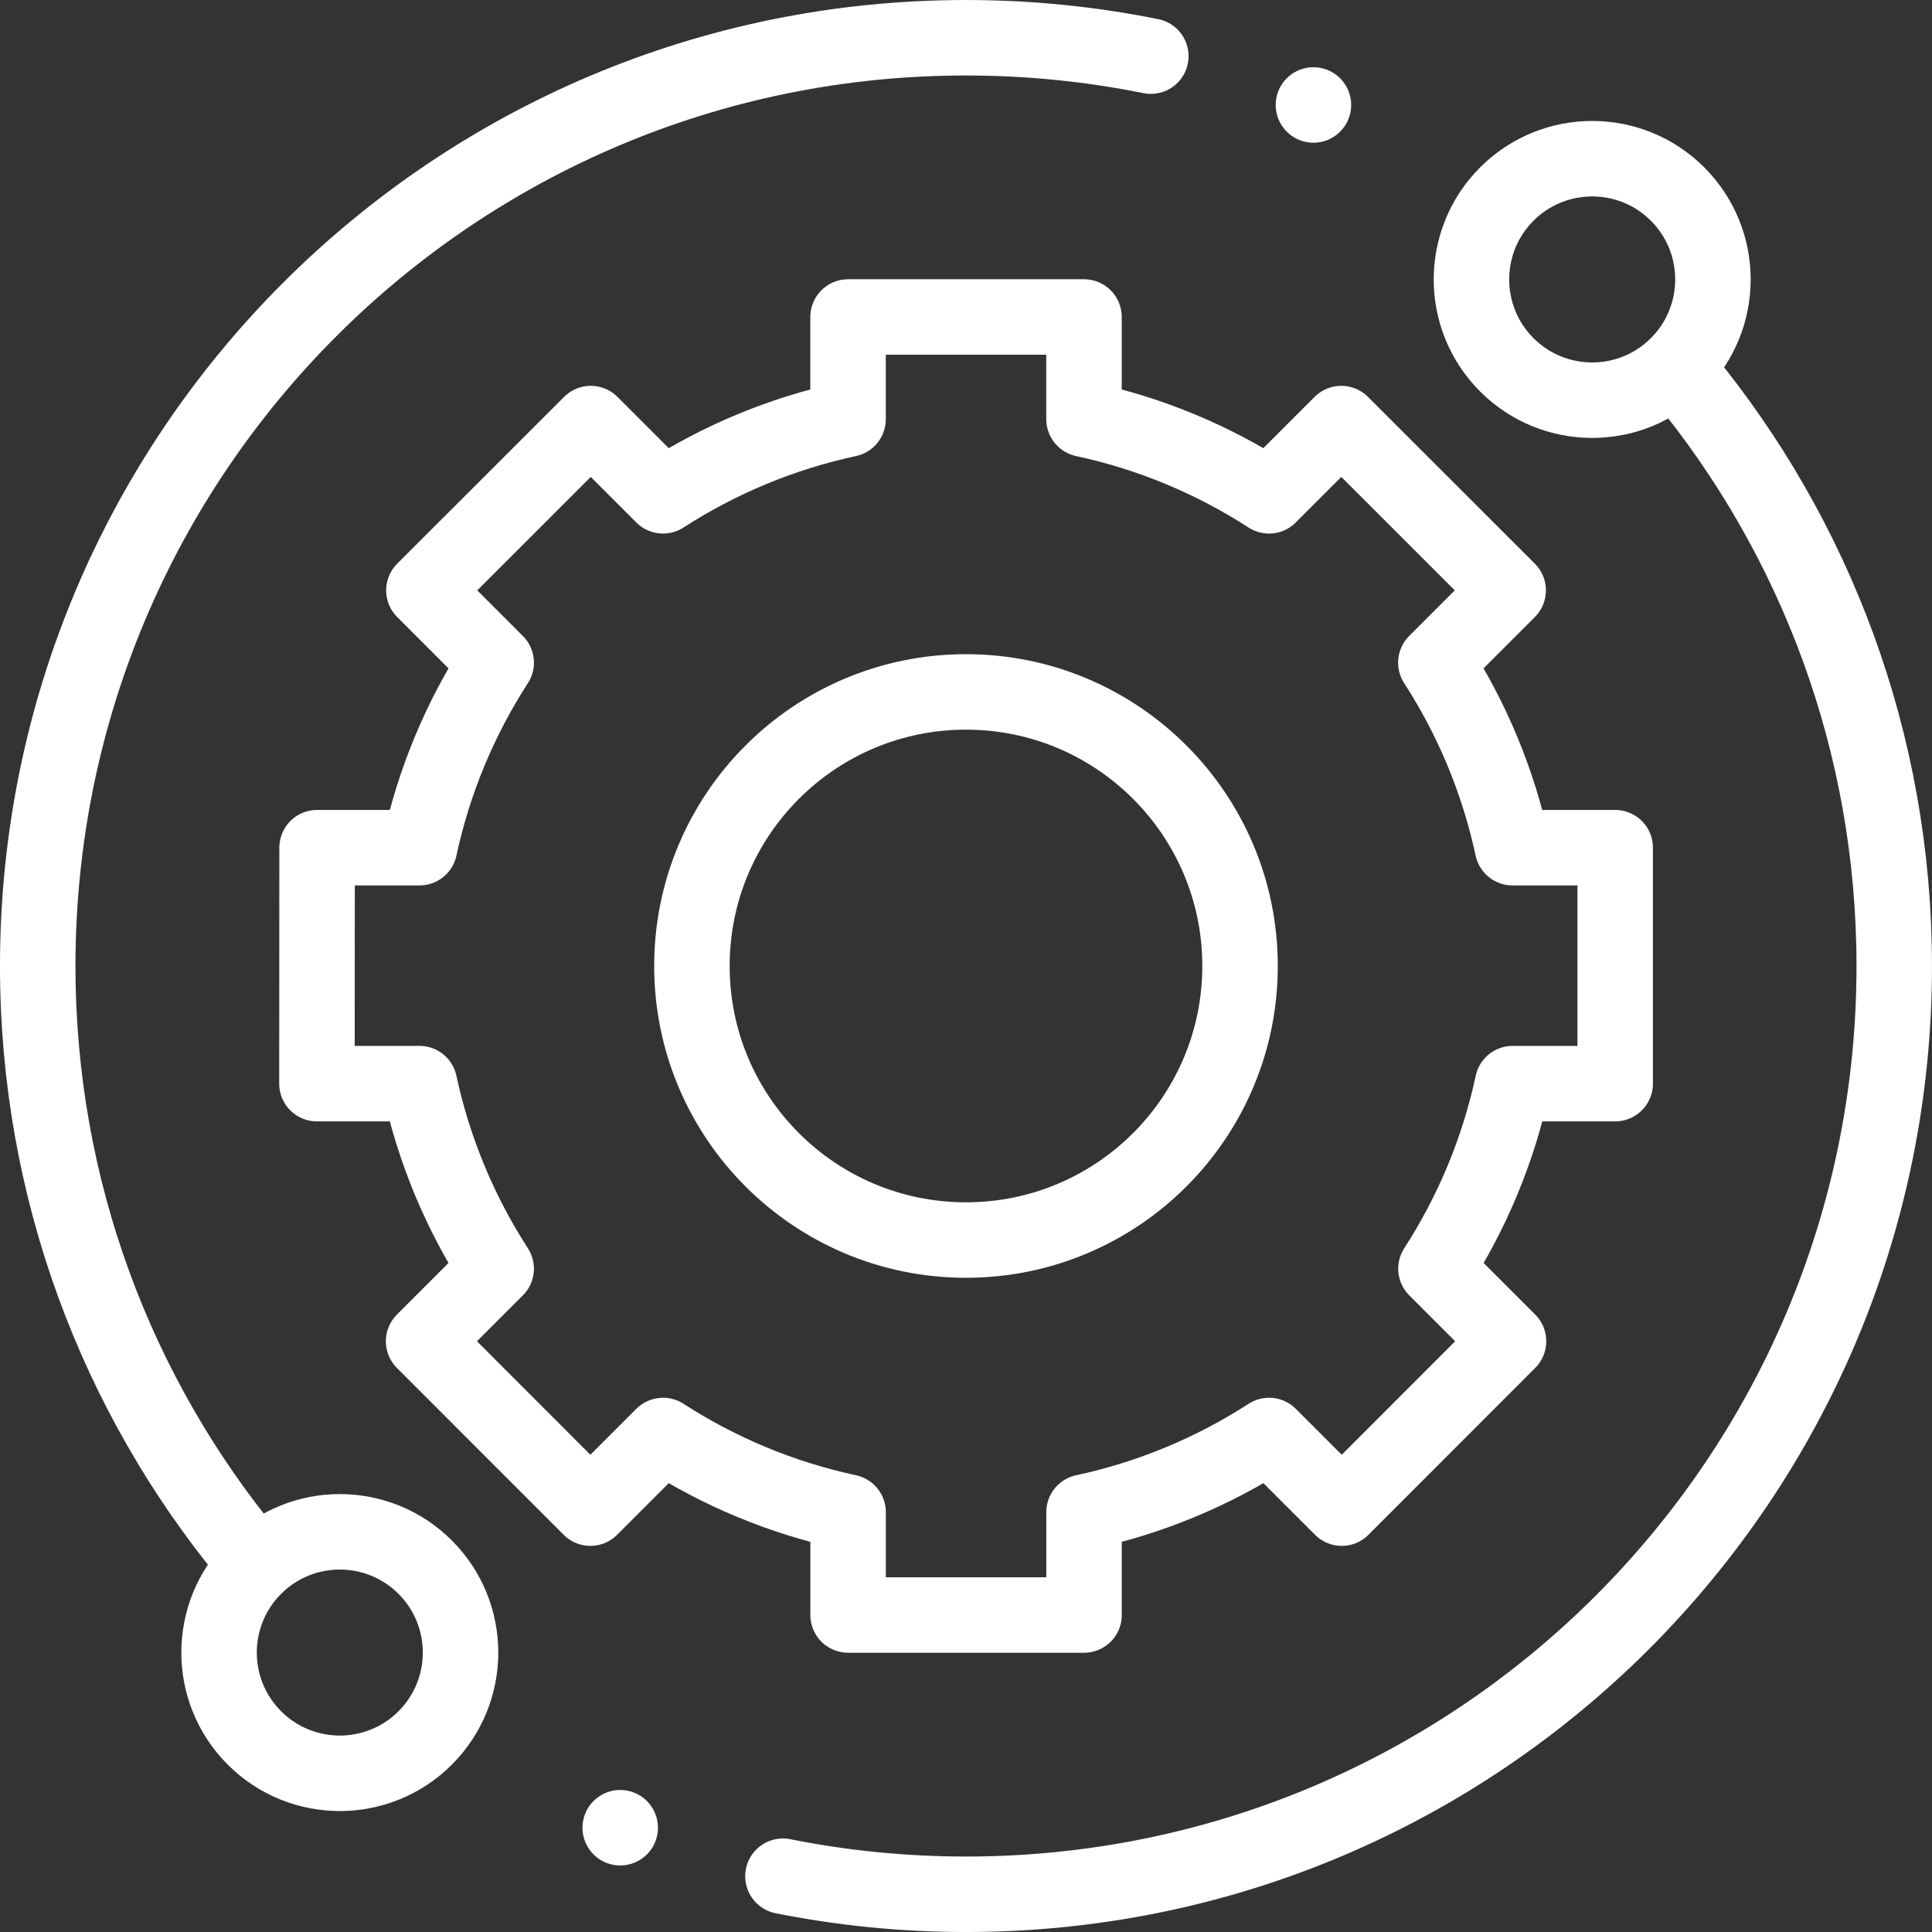 <svg viewBox="0 0 682.67 682.67" xmlns:xlink="http://www.w3.org/1999/xlink" xmlns="http://www.w3.org/2000/svg" id="svg1098"><rect x="0" y="0" width="682.67" height="682.67" fill="#333333" stroke="none"/><desc>vitalkick, atme dein leben, inspiration, euphoria, performance, aetherisches oel, allergie, aromatherapie, menthol, eukalypthus</desc>
<defs><style>.cls-1,.cls-2{fill:none;}.cls-2{stroke:#fff;stroke-linecap:round;stroke-linejoin:round;stroke-width:26.67px;}.cls-3{clip-path:url(#clippath);}</style><clipPath id="clippath"><rect height="682.67" width="682.67" y="0" x="0" class="cls-1"></rect></clipPath></defs><g id="g1104"><g id="g1106"><g class="cls-3"><g id="g1108"><g id="g1114"><path d="M592.77,128.91c-16.66,16.66-43.68,16.66-60.34,0-16.66-16.66-16.66-43.68,0-60.34,16.66-16.66,43.68-16.66,60.34,0,16.66,16.66,16.66,43.68,0,60.34Z" class="cls-2" id="path1116"></path></g><g id="g1118"><path d="M150.24,614.1c-16.66,16.66-43.68,16.66-60.34,0-16.66-16.66-16.66-43.68,0-60.34,16.66-16.66,43.68-16.66,60.34,0,16.66,16.66,16.66,43.68,0,60.34Z" class="cls-2" id="path1120"></path></g><g id="g1122"><path d="M276.65,662.96c20.91,4.18,42.54,6.38,64.68,6.38,181.15,0,328-146.85,328-328,0-79.08-27.99-151.62-74.6-208.26" class="cls-2" id="path1124"></path></g><g id="g1126"><path d="M406.64,19.84c-21.11-4.26-42.94-6.5-65.31-6.5C160.18,13.33,13.33,160.18,13.33,341.33c0,79.08,27.99,151.62,74.6,208.26" class="cls-2" id="path1128"></path></g><g id="g1130"><path d="M341.33,438.17c-53.48,0-96.84-43.36-96.84-96.84s43.36-96.84,96.84-96.84,96.84,43.36,96.84,96.84-43.36,96.84-96.84,96.84ZM534.45,299.53c-5.08-23.64-14.38-45.72-27.09-65.38l25.55-25.55-58.97-58.93-25.53,25.53c-19.67-12.71-41.74-22.01-65.38-27.09v-36.1h-83.37v36.1c-23.64,5.08-45.71,14.38-65.38,27.09l-25.53-25.53-58.97,58.93,25.55,25.55c-12.71,19.67-22.01,41.74-27.09,65.38h-36.2l-.05,83.37h36.24c5.08,23.64,14.38,45.72,27.09,65.39l-25.64,25.64,58.93,58.97,25.67-25.67c19.67,12.71,41.74,22.01,65.39,27.09v36.34h83.37v-36.34c23.64-5.08,45.72-14.38,65.39-27.09l25.67,25.67,58.93-58.97-25.64-25.64c12.71-19.67,22.01-41.74,27.09-65.39h36.24v-83.37h-36.24Z" class="cls-2" id="path1132"></path></g><g id="g1134"><path d="M464.1,37.09h0" class="cls-2" id="path1136"></path></g><g id="g1138"><path d="M219.15,645.82h0" class="cls-2" id="path1140"></path></g></g></g></g></g></svg>